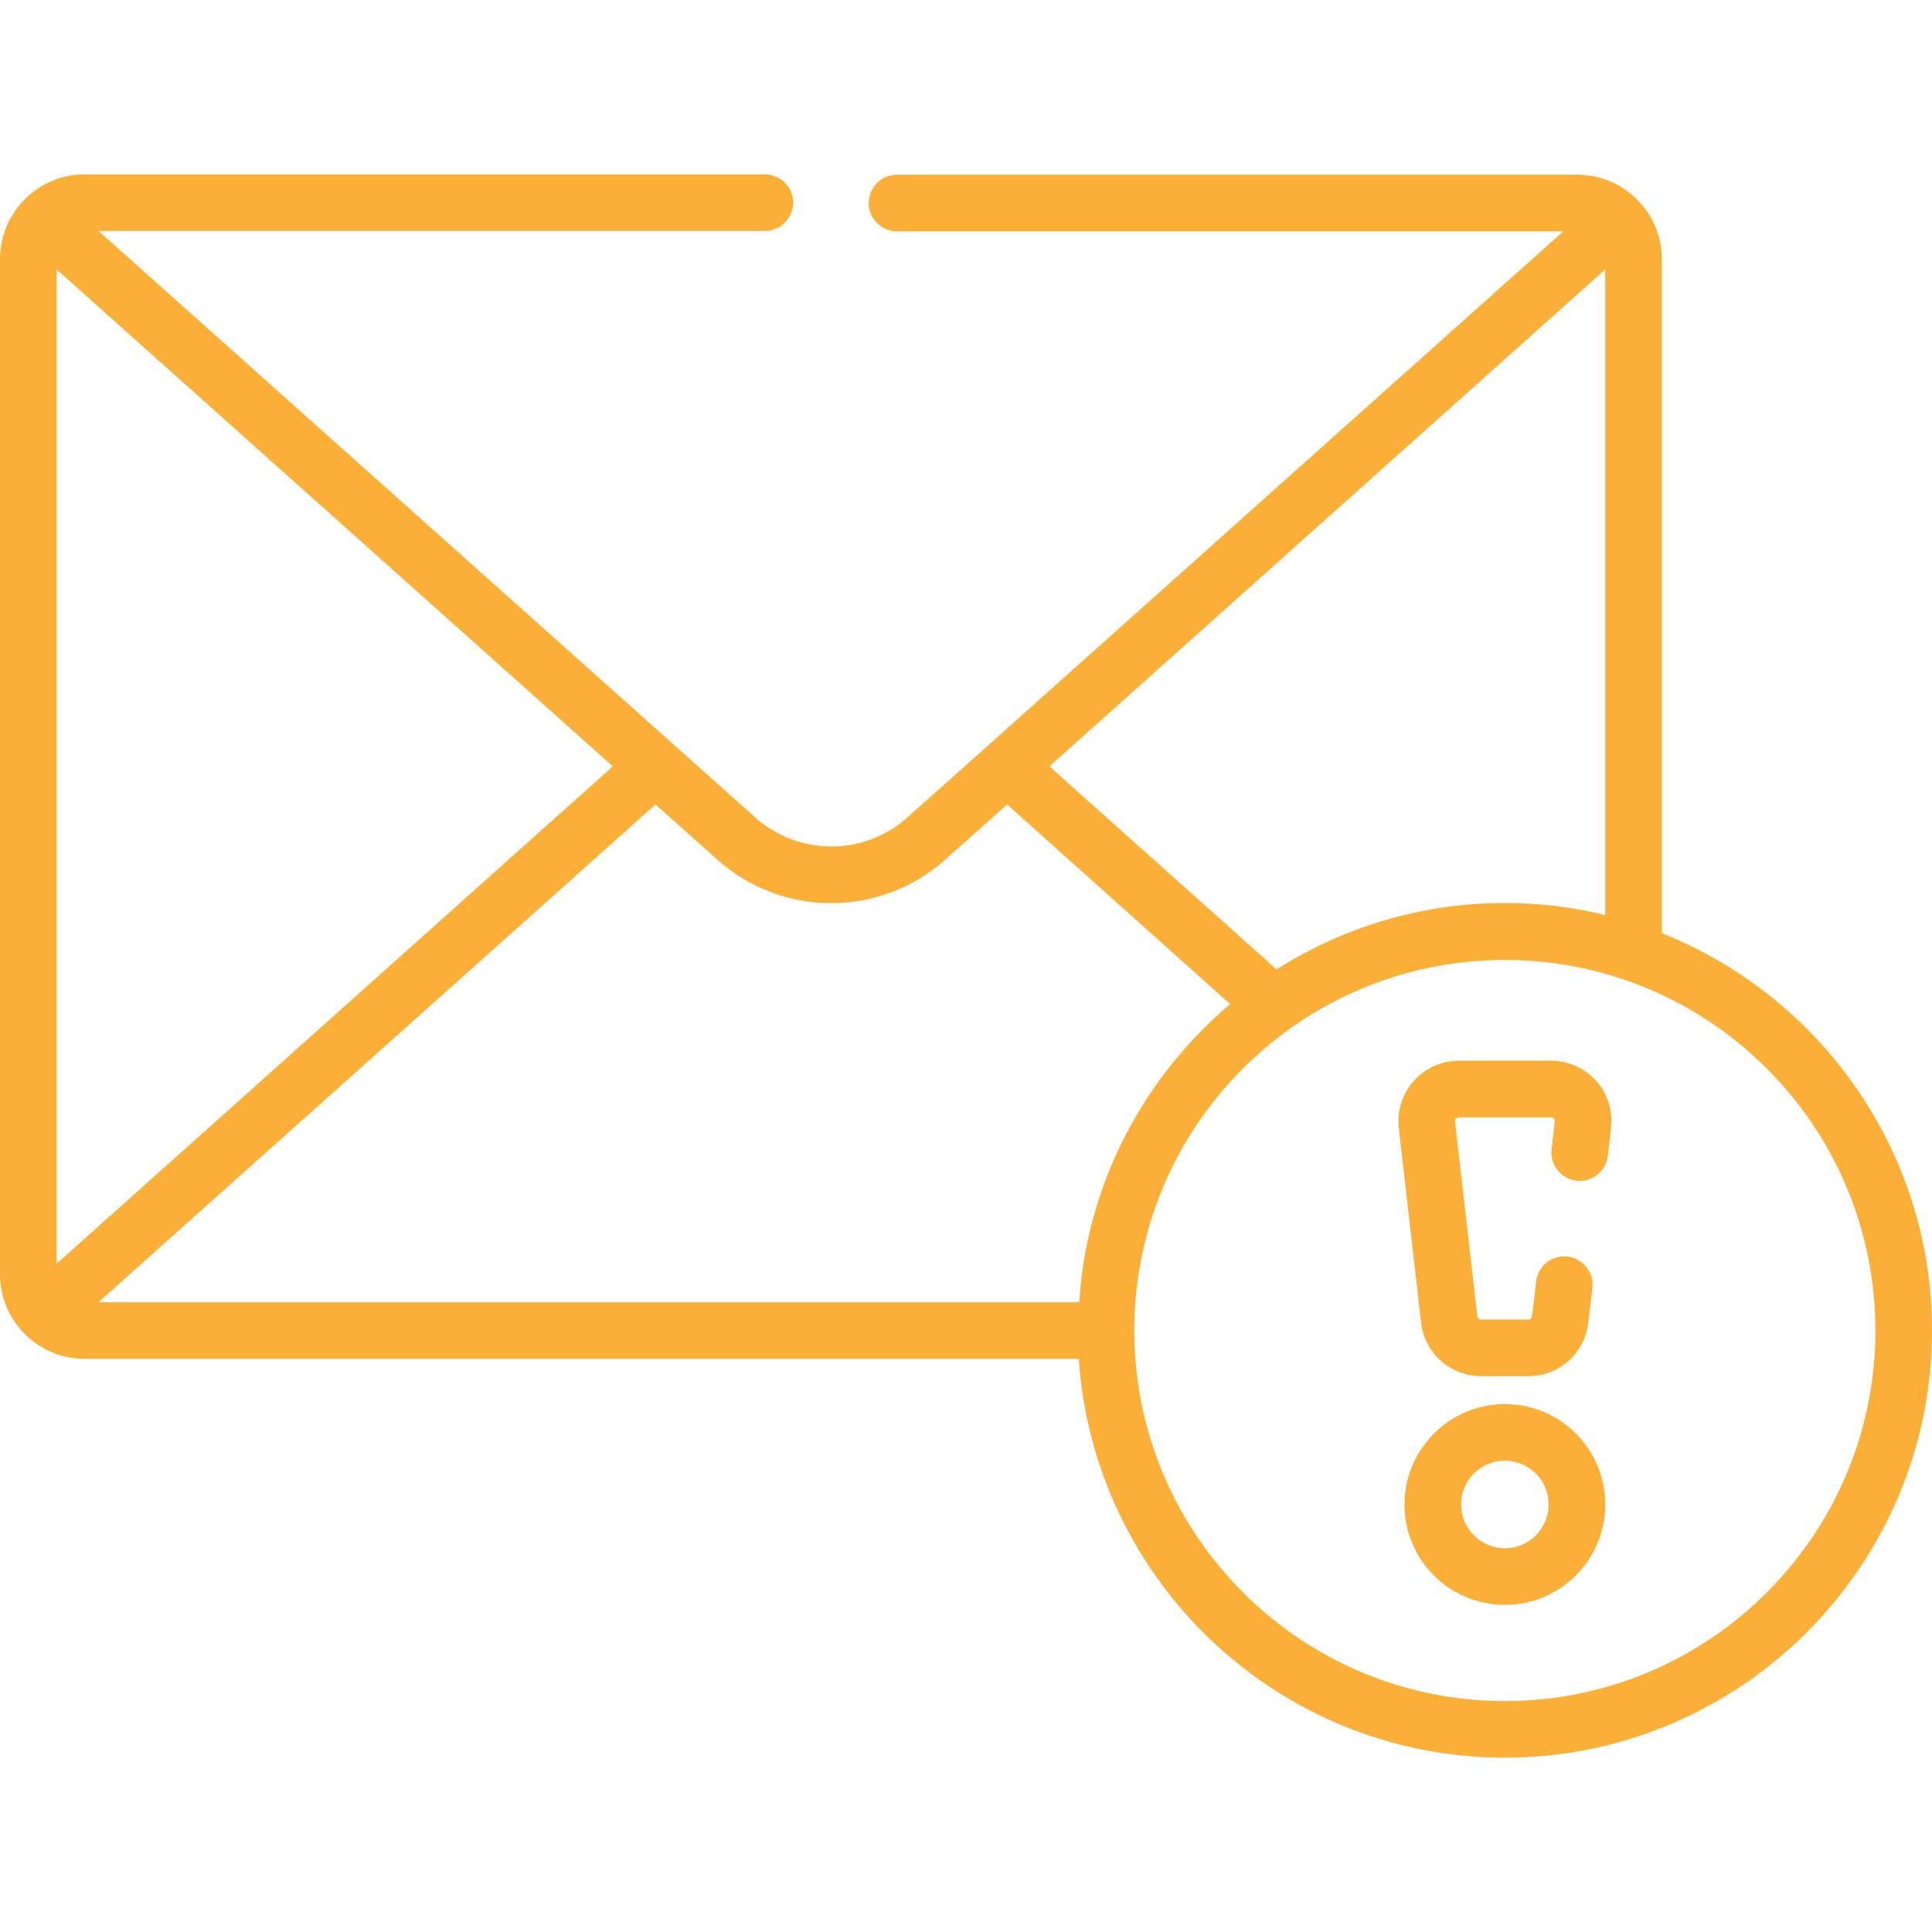 <?xml version="1.0" encoding="UTF-8"?> <!-- Generator: Adobe Illustrator 24.1.2, SVG Export Plug-In . SVG Version: 6.00 Build 0) --> <svg xmlns="http://www.w3.org/2000/svg" xmlns:xlink="http://www.w3.org/1999/xlink" version="1.1" id="Capa_1" x="0px" y="0px" viewBox="0 0 512 512" style="enable-background:new 0 0 512 512;" xml:space="preserve"> <style type="text/css"> .st0{fill:#FCAF36;} </style> <g> <path class="st0" d="M440.4,247.3V68.7c0-12.4-10.1-22.4-22.4-22.4H237.7c-4.1,0-7.5,3.4-7.5,7.5s3.4,7.5,7.5,7.5h176.6 L261.8,197.6c0,0,0,0,0,0l-21.3,19c-11.5,10.3-28.9,10.3-40.4,0L26.1,61.2h176.6c4.1,0,7.5-3.4,7.5-7.5s-3.4-7.5-7.5-7.5H22.4 C10.1,46.2,0,56.3,0,68.7v269c0,12.4,10.1,22.4,22.4,22.4h263.5c3.9,58.9,53,105.7,112.9,105.7c62.4,0,113.2-50.8,113.2-113.2 C512,304.9,482.3,264,440.4,247.3L440.4,247.3z M425.4,71.4v171.1c-8.5-2.1-17.5-3.2-26.6-3.2c-22.2,0-43,6.5-60.5,17.6l-60.2-53.8 L425.4,71.4z M15,334.9V71.4l147.4,131.7L15,334.9z M26.1,345.1l147.6-131.9l16.4,14.6c17.2,15.4,43.2,15.4,60.4,0l16.4-14.6 l59.1,52.9c-22.8,19.3-38,47.4-40,79L26.1,345.1L26.1,345.1z M398.8,450.8c-54.1,0-98.2-44-98.2-98.2s44-98.2,98.2-98.2 s98.2,44,98.2,98.2S453,450.8,398.8,450.8z"></path> <path class="st0" d="M398.8,372.1c-14.6,0-26.6,11.9-26.6,26.6s11.9,26.6,26.6,26.6s26.6-11.9,26.6-26.6S413.5,372.1,398.8,372.1z M398.8,410.3c-6.4,0-11.6-5.2-11.6-11.6s5.2-11.6,11.6-11.6s11.6,5.2,11.6,11.6S405.2,410.3,398.8,410.3z"></path> <path class="st0" d="M411,281.1h-24.4c-9.6,0-17,8.4-15.9,17.9l5.9,51.5c0.9,8.1,7.8,14.2,15.9,14.2h12.5c8.2,0,15-6.1,15.9-14.2 l1.1-9.2c0.5-4.1-2.5-7.8-6.6-8.3c-4.1-0.5-7.8,2.5-8.3,6.6l-1.1,9.2c-0.1,0.5-0.5,0.9-1,0.9h-12.5c-0.5,0-1-0.4-1-0.9l-5.9-51.5 c-0.1-0.6,0.4-1.2,1-1.2H411c0.6,0,1.1,0.5,1,1.2l-0.8,7.3c-0.5,4.1,2.5,7.8,6.6,8.3c4.1,0.5,7.8-2.5,8.3-6.6l0.8-7.3 C428.1,289.4,420.6,281.1,411,281.1L411,281.1z"></path> </g> </svg> 